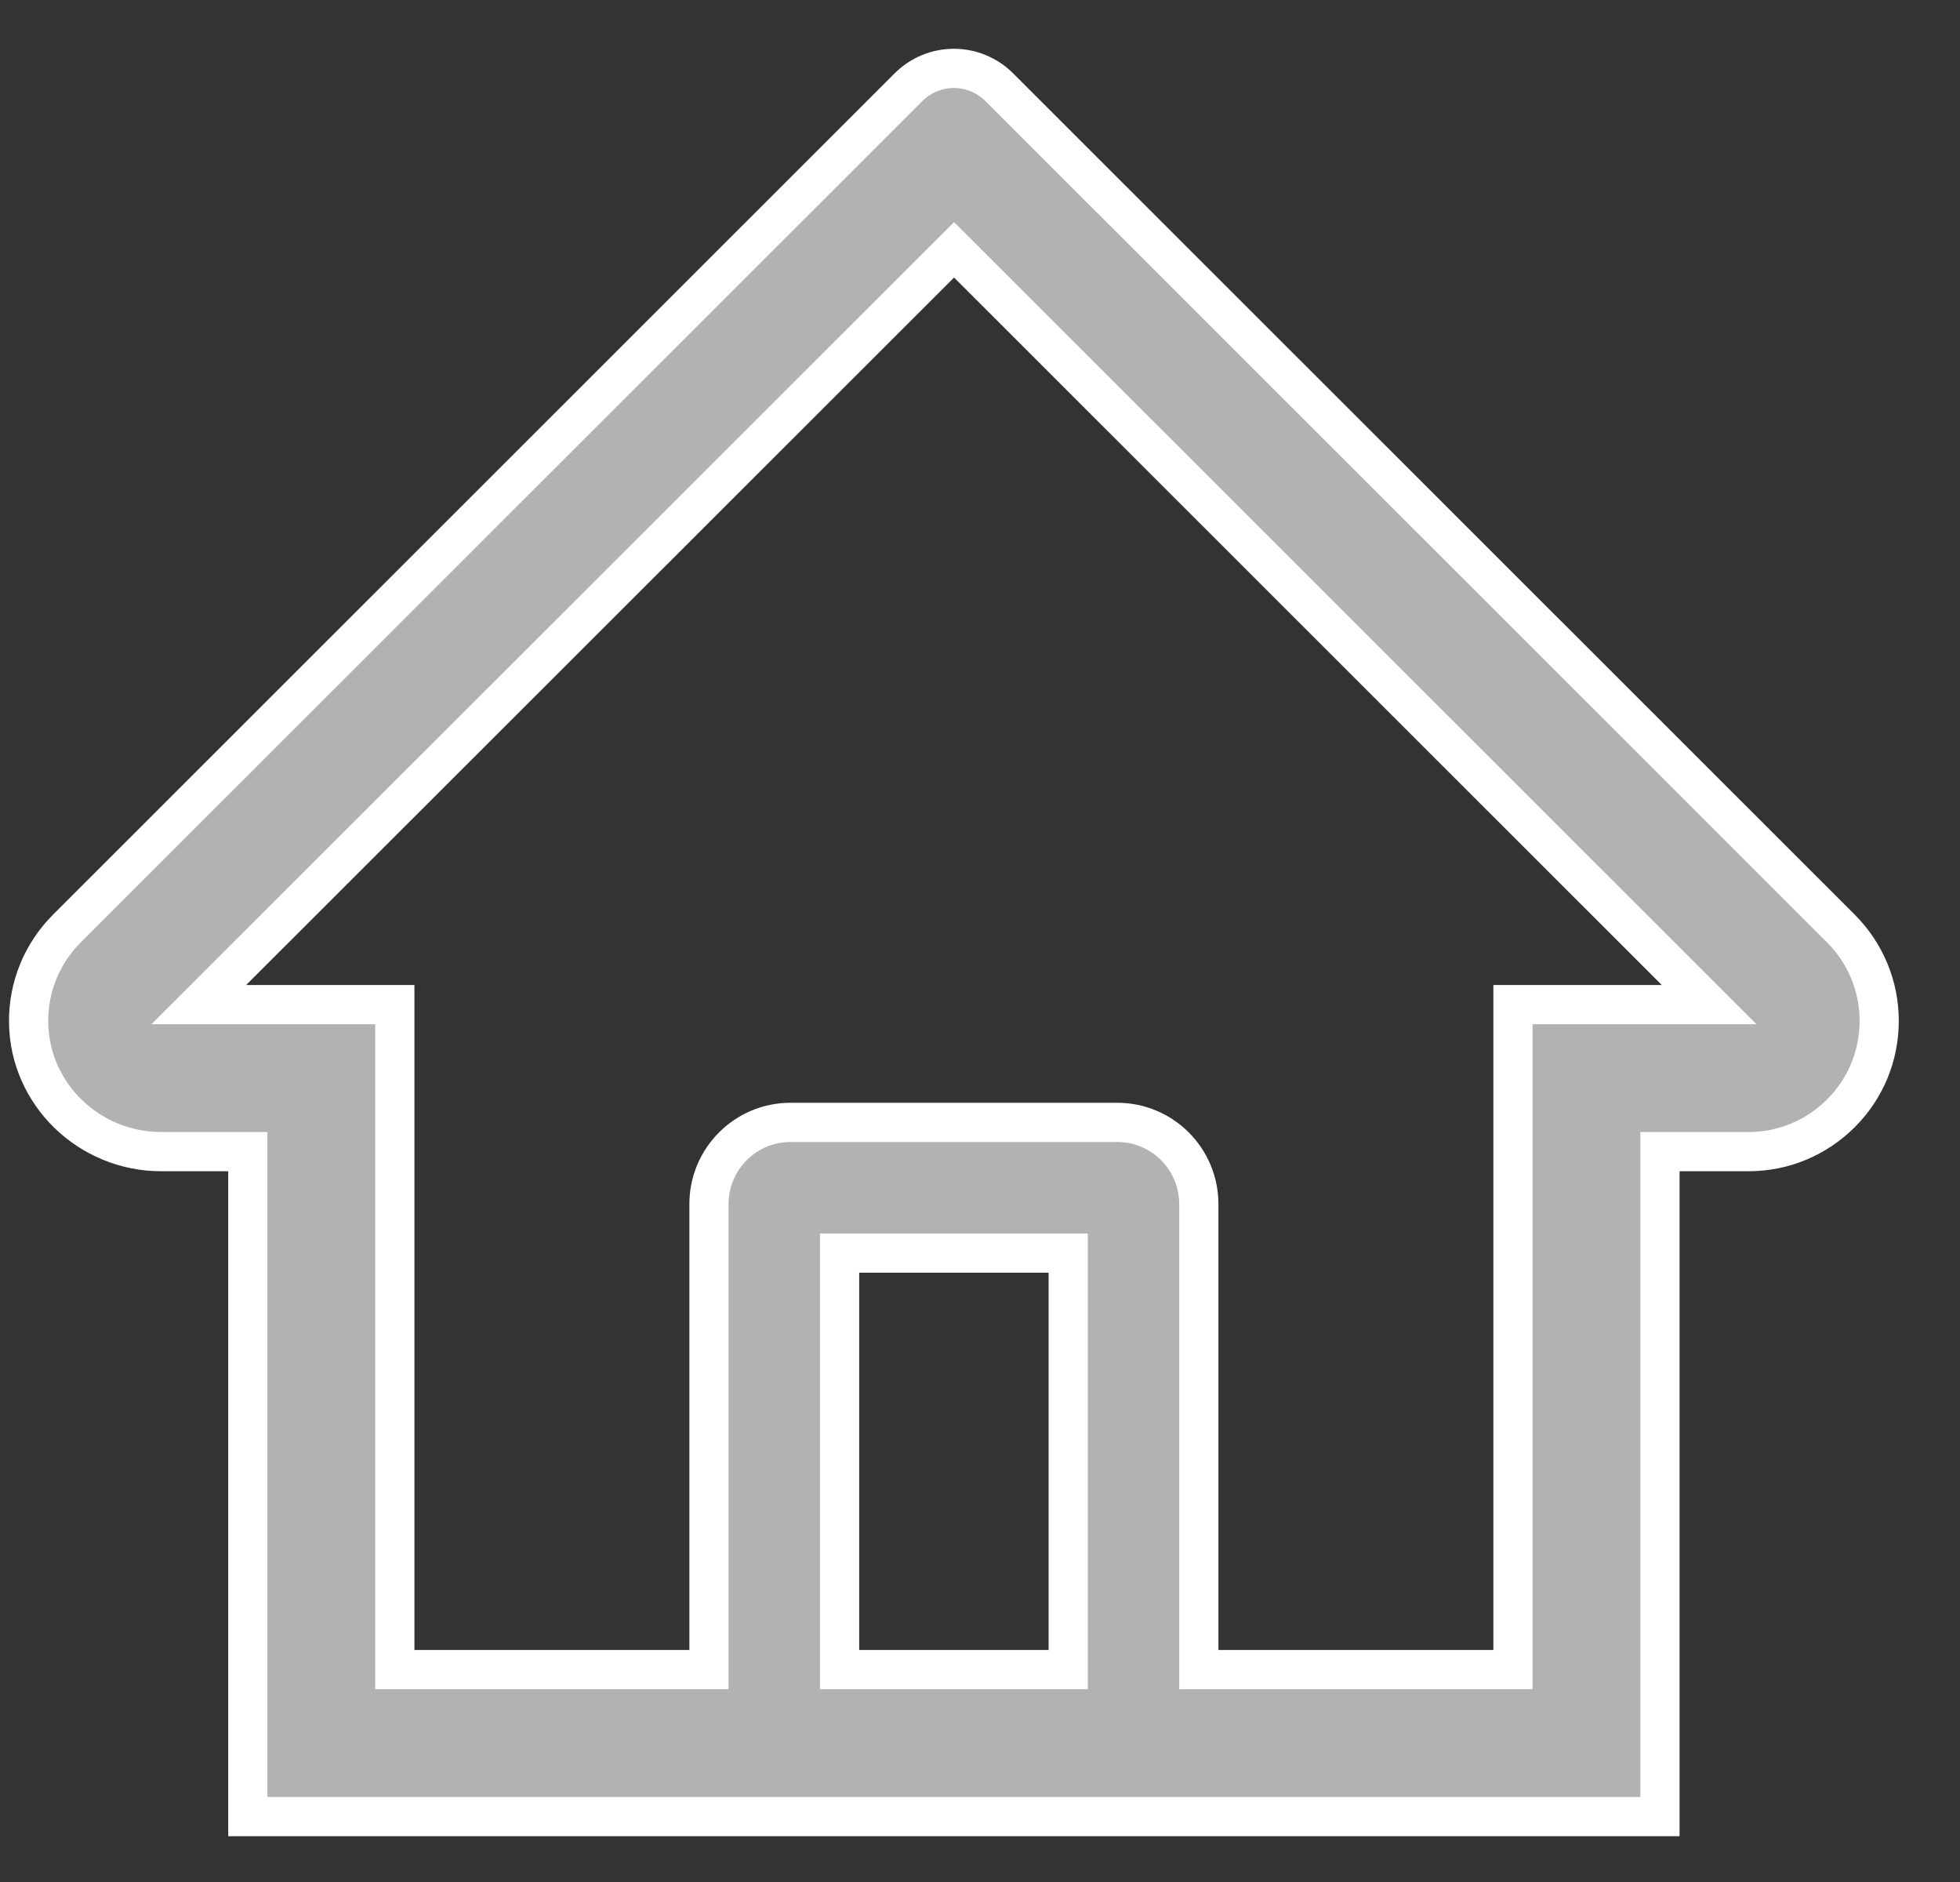 <svg width="25" height="24" viewBox="0 0 25 24" fill="none" xmlns="http://www.w3.org/2000/svg">
<rect x="0" y="0" width="25" height="24" fill="#333333" stroke="none"/>
<path d="M23.48 11.84L13.419 1.785L12.745 1.111C12.591 0.958 12.383 0.872 12.167 0.872C11.95 0.872 11.743 0.958 11.589 1.111L0.854 11.84C0.697 11.997 0.572 12.184 0.488 12.389C0.404 12.595 0.362 12.815 0.365 13.038C0.375 13.954 1.138 14.686 2.055 14.686H3.161V23.166H21.173V14.686H22.303C22.748 14.686 23.167 14.511 23.482 14.196C23.637 14.042 23.76 13.858 23.844 13.655C23.927 13.453 23.97 13.236 23.969 13.017C23.969 12.574 23.794 12.155 23.48 11.84ZM13.625 21.291H10.709V15.98H13.625V21.291ZM19.298 12.811V21.291H15.291V15.355C15.291 14.779 14.825 14.313 14.25 14.313H10.084C9.509 14.313 9.043 14.779 9.043 15.355V21.291H5.036V12.811H2.536L12.169 3.186L12.771 3.787L21.8 12.811H19.298Z" fill="#B2B2B2" stroke="white" stroke-width="0.5"/>
</svg>
